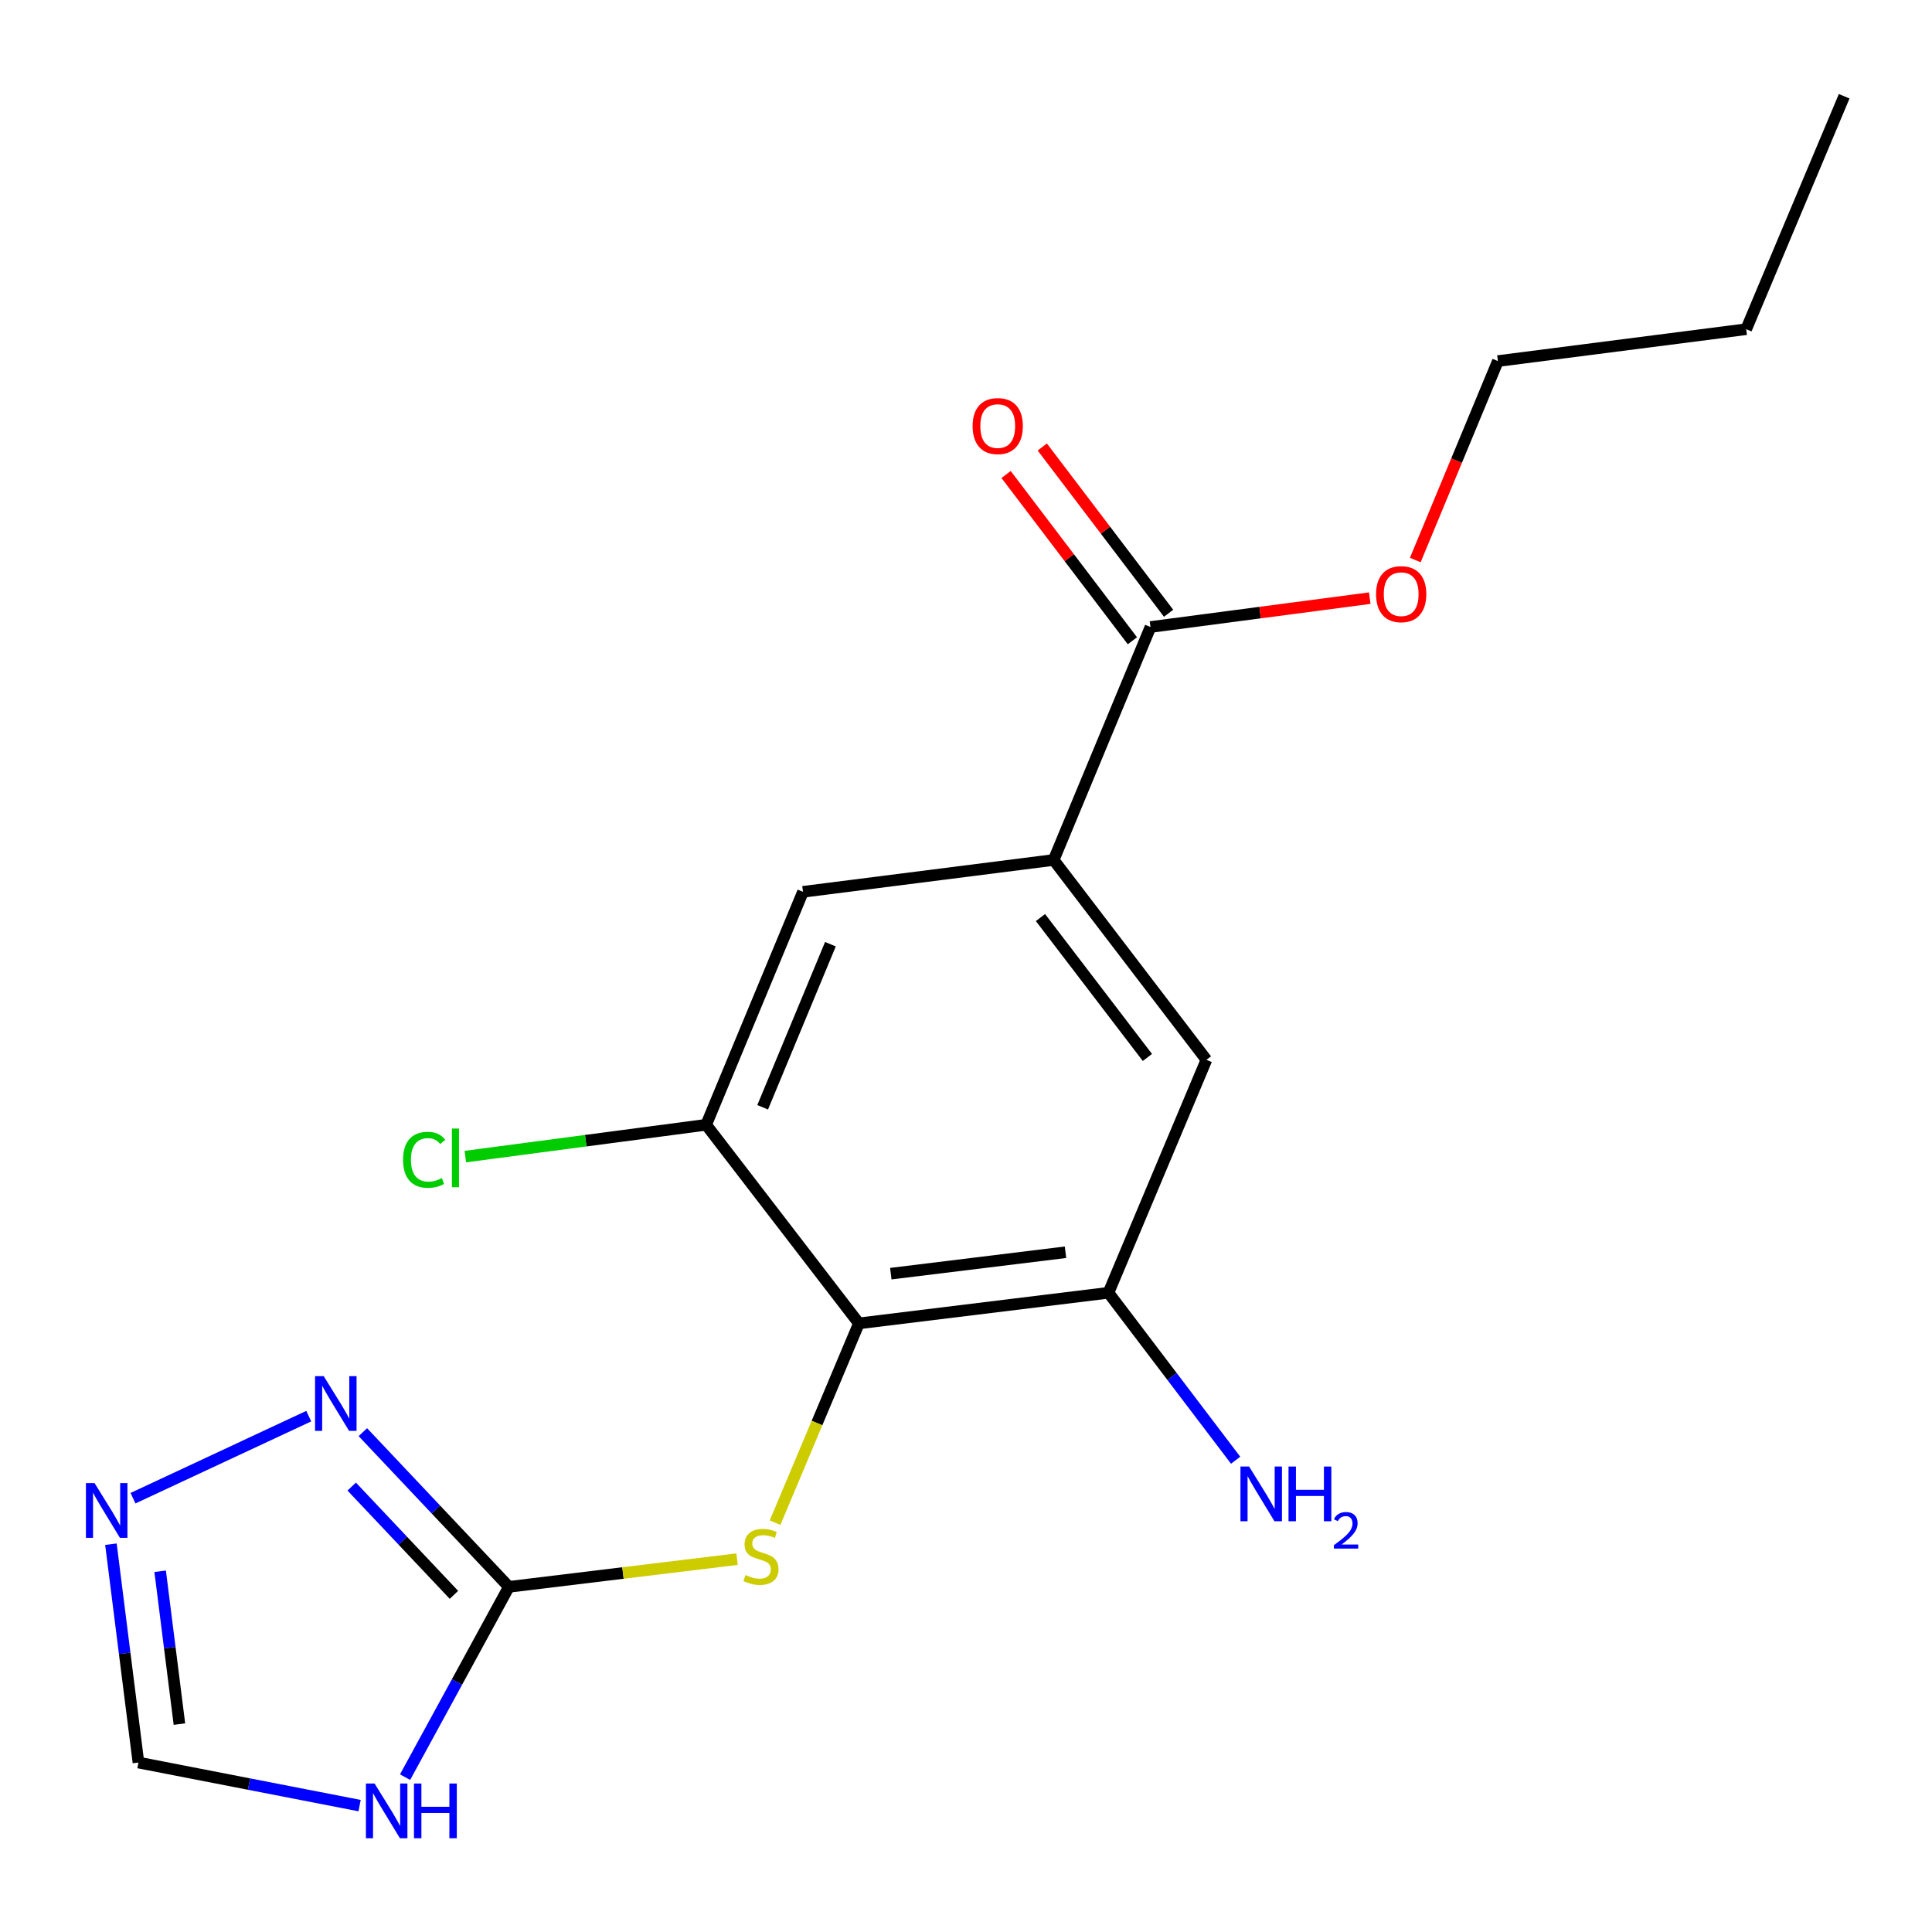 <?xml version='1.0' encoding='iso-8859-1'?>
<svg version='1.1' baseProfile='full'
              xmlns='http://www.w3.org/2000/svg'
                      xmlns:rdkit='http://www.rdkit.org/xml'
                      xmlns:xlink='http://www.w3.org/1999/xlink'
                  xml:space='preserve'
width='1000px' height='1000px' viewBox='0 0 1000 1000'>
<!-- END OF HEADER -->
<rect style='opacity:1.0;fill:#FFFFFF;stroke:none' width='1000' height='1000' x='0' y='0'> </rect>
<path class='bond-1' d='M 263.403,821.352 L 236.534,870.599' style='fill:none;fill-rule:evenodd;stroke:#000000;stroke-width:6px;stroke-linecap:butt;stroke-linejoin:miter;stroke-opacity:1' />
<path class='bond-1' d='M 236.534,870.599 L 209.665,919.845' style='fill:none;fill-rule:evenodd;stroke:#0000FF;stroke-width:6px;stroke-linecap:butt;stroke-linejoin:miter;stroke-opacity:1' />
<path class='bond-2' d='M 263.403,821.352 L 225.609,781.32' style='fill:none;fill-rule:evenodd;stroke:#000000;stroke-width:6px;stroke-linecap:butt;stroke-linejoin:miter;stroke-opacity:1' />
<path class='bond-2' d='M 225.609,781.32 L 187.815,741.287' style='fill:none;fill-rule:evenodd;stroke:#0000FF;stroke-width:6px;stroke-linecap:butt;stroke-linejoin:miter;stroke-opacity:1' />
<path class='bond-2' d='M 234.956,825.494 L 208.501,797.471' style='fill:none;fill-rule:evenodd;stroke:#000000;stroke-width:6px;stroke-linecap:butt;stroke-linejoin:miter;stroke-opacity:1' />
<path class='bond-2' d='M 208.501,797.471 L 182.045,769.449' style='fill:none;fill-rule:evenodd;stroke:#0000FF;stroke-width:6px;stroke-linecap:butt;stroke-linejoin:miter;stroke-opacity:1' />
<path class='bond-4' d='M 263.403,821.352 L 322.452,814.182' style='fill:none;fill-rule:evenodd;stroke:#000000;stroke-width:6px;stroke-linecap:butt;stroke-linejoin:miter;stroke-opacity:1' />
<path class='bond-4' d='M 322.452,814.182 L 381.502,807.011' style='fill:none;fill-rule:evenodd;stroke:#CCCC00;stroke-width:6px;stroke-linecap:butt;stroke-linejoin:miter;stroke-opacity:1' />
<path class='bond-0' d='M 444.57,684.98 L 422.876,736.55' style='fill:none;fill-rule:evenodd;stroke:#000000;stroke-width:6px;stroke-linecap:butt;stroke-linejoin:miter;stroke-opacity:1' />
<path class='bond-0' d='M 422.876,736.55 L 401.182,788.121' style='fill:none;fill-rule:evenodd;stroke:#CCCC00;stroke-width:6px;stroke-linecap:butt;stroke-linejoin:miter;stroke-opacity:1' />
<path class='bond-5' d='M 444.57,684.98 L 573.741,669.137' style='fill:none;fill-rule:evenodd;stroke:#000000;stroke-width:6px;stroke-linecap:butt;stroke-linejoin:miter;stroke-opacity:1' />
<path class='bond-5' d='M 461.082,659.25 L 551.501,648.161' style='fill:none;fill-rule:evenodd;stroke:#000000;stroke-width:6px;stroke-linecap:butt;stroke-linejoin:miter;stroke-opacity:1' />
<path class='bond-7' d='M 444.57,684.98 L 365.502,582.187' style='fill:none;fill-rule:evenodd;stroke:#000000;stroke-width:6px;stroke-linecap:butt;stroke-linejoin:miter;stroke-opacity:1' />
<path class='bond-9' d='M 186.126,934.579 L 128.893,923.434' style='fill:none;fill-rule:evenodd;stroke:#0000FF;stroke-width:6px;stroke-linecap:butt;stroke-linejoin:miter;stroke-opacity:1' />
<path class='bond-9' d='M 128.893,923.434 L 71.661,912.289' style='fill:none;fill-rule:evenodd;stroke:#000000;stroke-width:6px;stroke-linecap:butt;stroke-linejoin:miter;stroke-opacity:1' />
<path class='bond-3' d='M 159.8,732.997 L 68.843,775.463' style='fill:none;fill-rule:evenodd;stroke:#0000FF;stroke-width:6px;stroke-linecap:butt;stroke-linejoin:miter;stroke-opacity:1' />
<path class='bond-19' d='M 57.416,799.272 L 64.538,855.781' style='fill:none;fill-rule:evenodd;stroke:#0000FF;stroke-width:6px;stroke-linecap:butt;stroke-linejoin:miter;stroke-opacity:1' />
<path class='bond-19' d='M 64.538,855.781 L 71.661,912.289' style='fill:none;fill-rule:evenodd;stroke:#000000;stroke-width:6px;stroke-linecap:butt;stroke-linejoin:miter;stroke-opacity:1' />
<path class='bond-19' d='M 82.896,813.282 L 87.882,852.838' style='fill:none;fill-rule:evenodd;stroke:#0000FF;stroke-width:6px;stroke-linecap:butt;stroke-linejoin:miter;stroke-opacity:1' />
<path class='bond-19' d='M 87.882,852.838 L 92.868,892.394' style='fill:none;fill-rule:evenodd;stroke:#000000;stroke-width:6px;stroke-linecap:butt;stroke-linejoin:miter;stroke-opacity:1' />
<path class='bond-10' d='M 573.741,669.137 L 624.444,548.568' style='fill:none;fill-rule:evenodd;stroke:#000000;stroke-width:6px;stroke-linecap:butt;stroke-linejoin:miter;stroke-opacity:1' />
<path class='bond-13' d='M 573.741,669.137 L 606.651,712.473' style='fill:none;fill-rule:evenodd;stroke:#000000;stroke-width:6px;stroke-linecap:butt;stroke-linejoin:miter;stroke-opacity:1' />
<path class='bond-13' d='M 606.651,712.473 L 639.561,755.809' style='fill:none;fill-rule:evenodd;stroke:#0000FF;stroke-width:6px;stroke-linecap:butt;stroke-linejoin:miter;stroke-opacity:1' />
<path class='bond-6' d='M 545.376,445.122 L 415.618,461.605' style='fill:none;fill-rule:evenodd;stroke:#000000;stroke-width:6px;stroke-linecap:butt;stroke-linejoin:miter;stroke-opacity:1' />
<path class='bond-8' d='M 545.376,445.122 L 595.491,324.54' style='fill:none;fill-rule:evenodd;stroke:#000000;stroke-width:6px;stroke-linecap:butt;stroke-linejoin:miter;stroke-opacity:1' />
<path class='bond-20' d='M 545.376,445.122 L 624.444,548.568' style='fill:none;fill-rule:evenodd;stroke:#000000;stroke-width:6px;stroke-linecap:butt;stroke-linejoin:miter;stroke-opacity:1' />
<path class='bond-20' d='M 538.543,474.927 L 593.891,547.339' style='fill:none;fill-rule:evenodd;stroke:#000000;stroke-width:6px;stroke-linecap:butt;stroke-linejoin:miter;stroke-opacity:1' />
<path class='bond-11' d='M 365.502,582.187 L 415.618,461.605' style='fill:none;fill-rule:evenodd;stroke:#000000;stroke-width:6px;stroke-linecap:butt;stroke-linejoin:miter;stroke-opacity:1' />
<path class='bond-11' d='M 394.746,573.13 L 429.827,488.722' style='fill:none;fill-rule:evenodd;stroke:#000000;stroke-width:6px;stroke-linecap:butt;stroke-linejoin:miter;stroke-opacity:1' />
<path class='bond-14' d='M 365.502,582.187 L 303.179,590.418' style='fill:none;fill-rule:evenodd;stroke:#000000;stroke-width:6px;stroke-linecap:butt;stroke-linejoin:miter;stroke-opacity:1' />
<path class='bond-14' d='M 303.179,590.418 L 240.856,598.649' style='fill:none;fill-rule:evenodd;stroke:#00CC00;stroke-width:6px;stroke-linecap:butt;stroke-linejoin:miter;stroke-opacity:1' />
<path class='bond-12' d='M 604.859,317.424 L 572.172,274.395' style='fill:none;fill-rule:evenodd;stroke:#000000;stroke-width:6px;stroke-linecap:butt;stroke-linejoin:miter;stroke-opacity:1' />
<path class='bond-12' d='M 572.172,274.395 L 539.486,231.365' style='fill:none;fill-rule:evenodd;stroke:#FF0000;stroke-width:6px;stroke-linecap:butt;stroke-linejoin:miter;stroke-opacity:1' />
<path class='bond-12' d='M 586.123,331.656 L 553.437,288.627' style='fill:none;fill-rule:evenodd;stroke:#000000;stroke-width:6px;stroke-linecap:butt;stroke-linejoin:miter;stroke-opacity:1' />
<path class='bond-12' d='M 553.437,288.627 L 520.75,245.598' style='fill:none;fill-rule:evenodd;stroke:#FF0000;stroke-width:6px;stroke-linecap:butt;stroke-linejoin:miter;stroke-opacity:1' />
<path class='bond-15' d='M 595.491,324.54 L 652.234,317.069' style='fill:none;fill-rule:evenodd;stroke:#000000;stroke-width:6px;stroke-linecap:butt;stroke-linejoin:miter;stroke-opacity:1' />
<path class='bond-15' d='M 652.234,317.069 L 708.978,309.598' style='fill:none;fill-rule:evenodd;stroke:#FF0000;stroke-width:6px;stroke-linecap:butt;stroke-linejoin:miter;stroke-opacity:1' />
<path class='bond-16' d='M 732.551,289.872 L 753.932,238.379' style='fill:none;fill-rule:evenodd;stroke:#FF0000;stroke-width:6px;stroke-linecap:butt;stroke-linejoin:miter;stroke-opacity:1' />
<path class='bond-16' d='M 753.932,238.379 L 775.312,186.887' style='fill:none;fill-rule:evenodd;stroke:#000000;stroke-width:6px;stroke-linecap:butt;stroke-linejoin:miter;stroke-opacity:1' />
<path class='bond-17' d='M 775.312,186.887 L 903.829,170.391' style='fill:none;fill-rule:evenodd;stroke:#000000;stroke-width:6px;stroke-linecap:butt;stroke-linejoin:miter;stroke-opacity:1' />
<path class='bond-18' d='M 903.829,170.391 L 954.545,49.822' style='fill:none;fill-rule:evenodd;stroke:#000000;stroke-width:6px;stroke-linecap:butt;stroke-linejoin:miter;stroke-opacity:1' />
<path  class='atom-2' d='M 193.878 923.147
L 203.158 938.147
Q 204.078 939.627, 205.558 942.307
Q 207.038 944.987, 207.118 945.147
L 207.118 923.147
L 210.878 923.147
L 210.878 951.467
L 206.998 951.467
L 197.038 935.067
Q 195.878 933.147, 194.638 930.947
Q 193.438 928.747, 193.078 928.067
L 193.078 951.467
L 189.398 951.467
L 189.398 923.147
L 193.878 923.147
' fill='#0000FF'/>
<path  class='atom-2' d='M 214.278 923.147
L 218.118 923.147
L 218.118 935.187
L 232.598 935.187
L 232.598 923.147
L 236.438 923.147
L 236.438 951.467
L 232.598 951.467
L 232.598 938.387
L 218.118 938.387
L 218.118 951.467
L 214.278 951.467
L 214.278 923.147
' fill='#0000FF'/>
<path  class='atom-3' d='M 167.553 712.295
L 176.833 727.295
Q 177.753 728.775, 179.233 731.455
Q 180.713 734.135, 180.793 734.295
L 180.793 712.295
L 184.553 712.295
L 184.553 740.615
L 180.673 740.615
L 170.713 724.215
Q 169.553 722.295, 168.313 720.095
Q 167.113 717.895, 166.753 717.215
L 166.753 740.615
L 163.073 740.615
L 163.073 712.295
L 167.553 712.295
' fill='#0000FF'/>
<path  class='atom-4' d='M 48.957 767.665
L 58.237 782.665
Q 59.157 784.145, 60.637 786.825
Q 62.117 789.505, 62.197 789.665
L 62.197 767.665
L 65.957 767.665
L 65.957 795.985
L 62.077 795.985
L 52.117 779.585
Q 50.957 777.665, 49.717 775.465
Q 48.517 773.265, 48.157 772.585
L 48.157 795.985
L 44.477 795.985
L 44.477 767.665
L 48.957 767.665
' fill='#0000FF'/>
<path  class='atom-5' d='M 385.867 815.23
Q 386.187 815.35, 387.507 815.91
Q 388.827 816.47, 390.267 816.83
Q 391.747 817.15, 393.187 817.15
Q 395.867 817.15, 397.427 815.87
Q 398.987 814.55, 398.987 812.27
Q 398.987 810.71, 398.187 809.75
Q 397.427 808.79, 396.227 808.27
Q 395.027 807.75, 393.027 807.15
Q 390.507 806.39, 388.987 805.67
Q 387.507 804.95, 386.427 803.43
Q 385.387 801.91, 385.387 799.35
Q 385.387 795.79, 387.787 793.59
Q 390.227 791.39, 395.027 791.39
Q 398.307 791.39, 402.027 792.95
L 401.107 796.03
Q 397.707 794.63, 395.147 794.63
Q 392.387 794.63, 390.867 795.79
Q 389.347 796.91, 389.387 798.87
Q 389.387 800.39, 390.147 801.31
Q 390.947 802.23, 392.067 802.75
Q 393.227 803.27, 395.147 803.87
Q 397.707 804.67, 399.227 805.47
Q 400.747 806.27, 401.827 807.91
Q 402.947 809.51, 402.947 812.27
Q 402.947 816.19, 400.307 818.31
Q 397.707 820.39, 393.347 820.39
Q 390.827 820.39, 388.907 819.83
Q 387.027 819.31, 384.787 818.39
L 385.867 815.23
' fill='#CCCC00'/>
<path  class='atom-13' d='M 503.423 220.534
Q 503.423 213.734, 506.783 209.934
Q 510.143 206.134, 516.423 206.134
Q 522.703 206.134, 526.063 209.934
Q 529.423 213.734, 529.423 220.534
Q 529.423 227.414, 526.023 231.334
Q 522.623 235.214, 516.423 235.214
Q 510.183 235.214, 506.783 231.334
Q 503.423 227.454, 503.423 220.534
M 516.423 232.014
Q 520.743 232.014, 523.063 229.134
Q 525.423 226.214, 525.423 220.534
Q 525.423 214.974, 523.063 212.174
Q 520.743 209.334, 516.423 209.334
Q 512.103 209.334, 509.743 212.134
Q 507.423 214.934, 507.423 220.534
Q 507.423 226.254, 509.743 229.134
Q 512.103 232.014, 516.423 232.014
' fill='#FF0000'/>
<path  class='atom-14' d='M 646.536 759.077
L 655.816 774.077
Q 656.736 775.557, 658.216 778.237
Q 659.696 780.917, 659.776 781.077
L 659.776 759.077
L 663.536 759.077
L 663.536 787.397
L 659.656 787.397
L 649.696 770.997
Q 648.536 769.077, 647.296 766.877
Q 646.096 764.677, 645.736 763.997
L 645.736 787.397
L 642.056 787.397
L 642.056 759.077
L 646.536 759.077
' fill='#0000FF'/>
<path  class='atom-14' d='M 666.936 759.077
L 670.776 759.077
L 670.776 771.117
L 685.256 771.117
L 685.256 759.077
L 689.096 759.077
L 689.096 787.397
L 685.256 787.397
L 685.256 774.317
L 670.776 774.317
L 670.776 787.397
L 666.936 787.397
L 666.936 759.077
' fill='#0000FF'/>
<path  class='atom-14' d='M 690.468 786.403
Q 691.155 784.635, 692.792 783.658
Q 694.428 782.655, 696.699 782.655
Q 699.524 782.655, 701.108 784.186
Q 702.692 785.717, 702.692 788.436
Q 702.692 791.208, 700.632 793.795
Q 698.6 796.383, 694.376 799.445
L 703.008 799.445
L 703.008 801.557
L 690.416 801.557
L 690.416 799.788
Q 693.9 797.307, 695.96 795.459
Q 698.045 793.611, 699.048 791.947
Q 700.052 790.284, 700.052 788.568
Q 700.052 786.773, 699.154 785.77
Q 698.256 784.767, 696.699 784.767
Q 695.194 784.767, 694.191 785.374
Q 693.188 785.981, 692.475 787.327
L 690.468 786.403
' fill='#0000FF'/>
<path  class='atom-15' d='M 208.624 600.304
Q 208.624 593.264, 211.904 589.584
Q 215.224 585.864, 221.504 585.864
Q 227.344 585.864, 230.464 589.984
L 227.824 592.144
Q 225.544 589.144, 221.504 589.144
Q 217.224 589.144, 214.944 592.024
Q 212.704 594.864, 212.704 600.304
Q 212.704 605.904, 215.024 608.784
Q 217.384 611.664, 221.944 611.664
Q 225.064 611.664, 228.704 609.784
L 229.824 612.784
Q 228.344 613.744, 226.104 614.304
Q 223.864 614.864, 221.384 614.864
Q 215.224 614.864, 211.904 611.104
Q 208.624 607.344, 208.624 600.304
' fill='#00CC00'/>
<path  class='atom-15' d='M 233.904 584.144
L 237.584 584.144
L 237.584 614.504
L 233.904 614.504
L 233.904 584.144
' fill='#00CC00'/>
<path  class='atom-16' d='M 712.25 307.536
Q 712.25 300.736, 715.61 296.936
Q 718.97 293.136, 725.25 293.136
Q 731.53 293.136, 734.89 296.936
Q 738.25 300.736, 738.25 307.536
Q 738.25 314.416, 734.85 318.336
Q 731.45 322.216, 725.25 322.216
Q 719.01 322.216, 715.61 318.336
Q 712.25 314.456, 712.25 307.536
M 725.25 319.016
Q 729.57 319.016, 731.89 316.136
Q 734.25 313.216, 734.25 307.536
Q 734.25 301.976, 731.89 299.176
Q 729.57 296.336, 725.25 296.336
Q 720.93 296.336, 718.57 299.136
Q 716.25 301.936, 716.25 307.536
Q 716.25 313.256, 718.57 316.136
Q 720.93 319.016, 725.25 319.016
' fill='#FF0000'/>
</svg>

